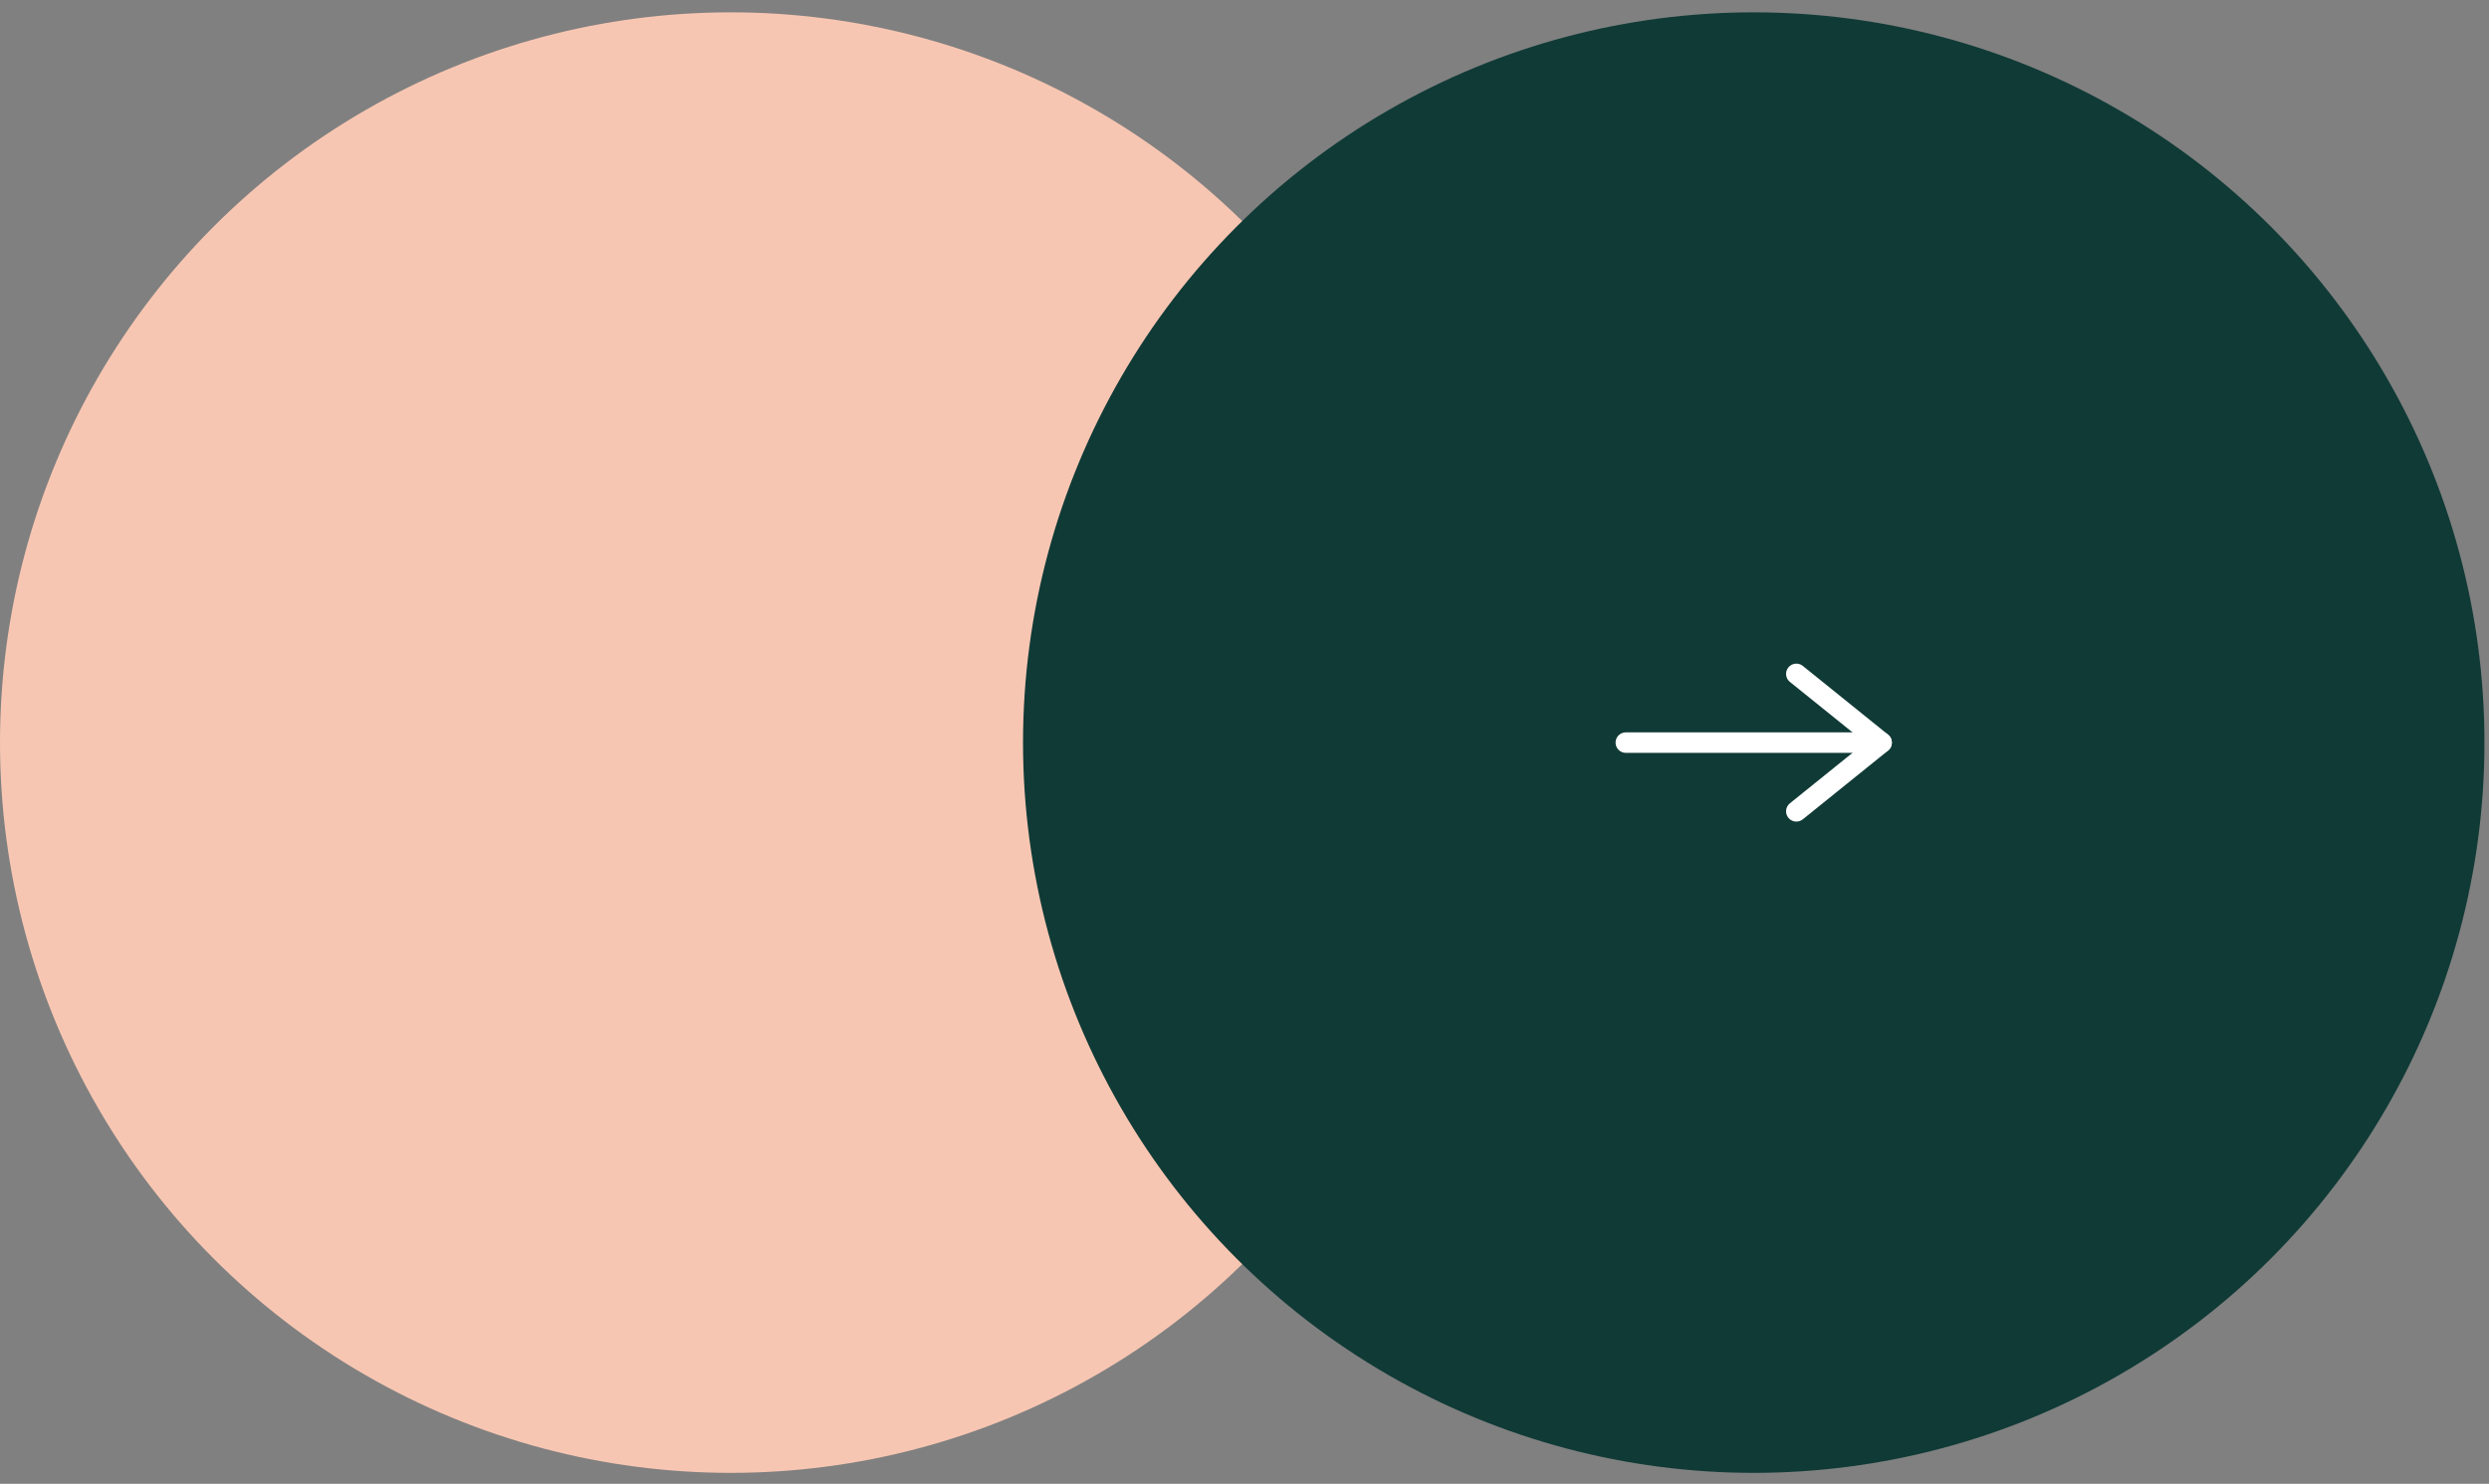 <svg width="109" height="65" viewBox="0 0 109 65" fill="none" xmlns="http://www.w3.org/2000/svg">
<rect x="0" y="0" width="109" height="65" fill="#808080" stroke="none"/>
<ellipse cx="32" cy="32.53" rx="32" ry="31.99" fill="#F7C6B2"/>
<ellipse cx="76.801" cy="32.53" rx="32" ry="31.99" fill="#103A36"/>
<path d="M82.85 32.531C82.85 32.779 82.649 32.98 82.4 32.98L71.2 32.98C70.951 32.98 70.75 32.779 70.75 32.531C70.75 32.282 70.951 32.081 71.2 32.081L82.4 32.081C82.649 32.081 82.85 32.282 82.85 32.531Z" fill="white"/>
<path d="M82.85 32.53C82.85 32.666 82.788 32.795 82.682 32.881L78.949 35.891C78.756 36.047 78.473 36.016 78.317 35.823C78.16 35.629 78.191 35.346 78.384 35.19L81.683 32.53L78.384 29.871C78.191 29.715 78.16 29.432 78.317 29.238C78.473 29.045 78.756 29.014 78.949 29.17L82.682 32.18C82.788 32.266 82.85 32.394 82.85 32.53Z" fill="white"/>
</svg>
